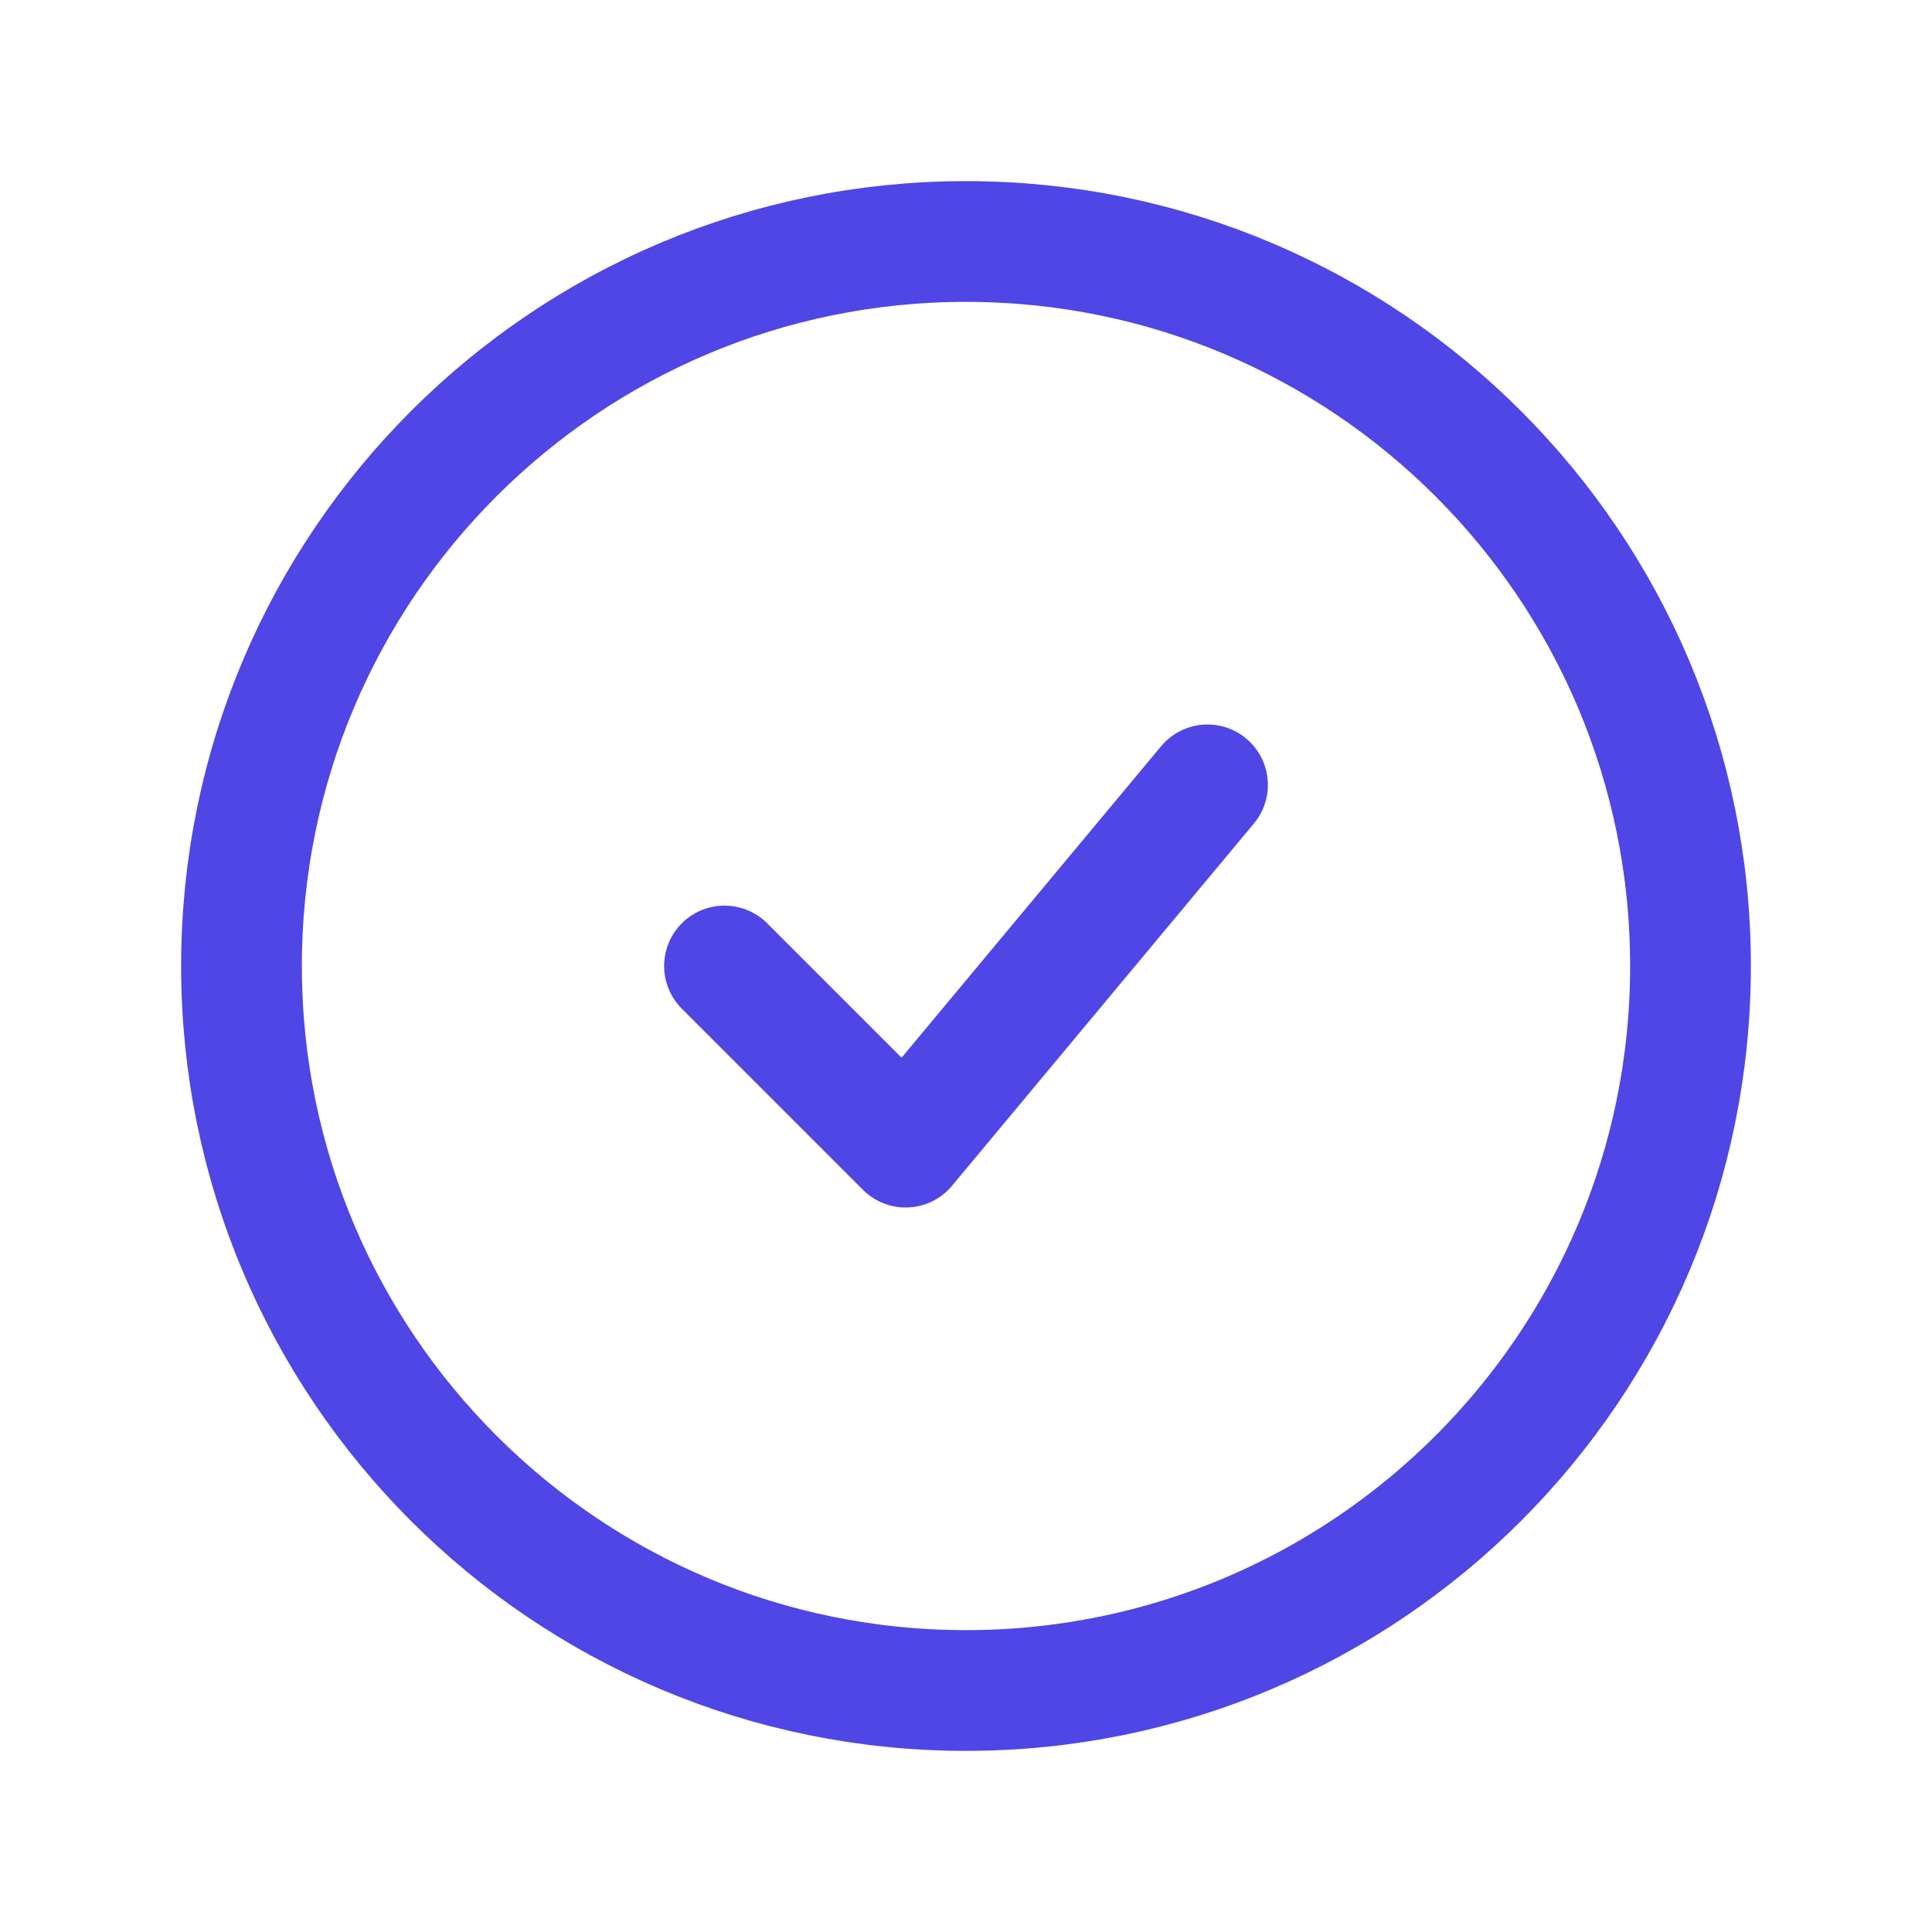 <svg width="32" height="32" viewBox="0 0 32 32" fill="none" xmlns="http://www.w3.org/2000/svg">
  <path d="M16 28C22.627 28 28 22.627 28 16C28 9.373 22.627 4 16 4C9.373 4 4 9.373 4 16C4 22.627 9.373 28 16 28Z" stroke="#4F46E5" stroke-width="2" stroke-linecap="round" stroke-linejoin="round"/>
  <path d="M12 16L15 19L20 13" stroke="#4F46E5" stroke-width="2" stroke-linecap="round" stroke-linejoin="round"/>
</svg>
